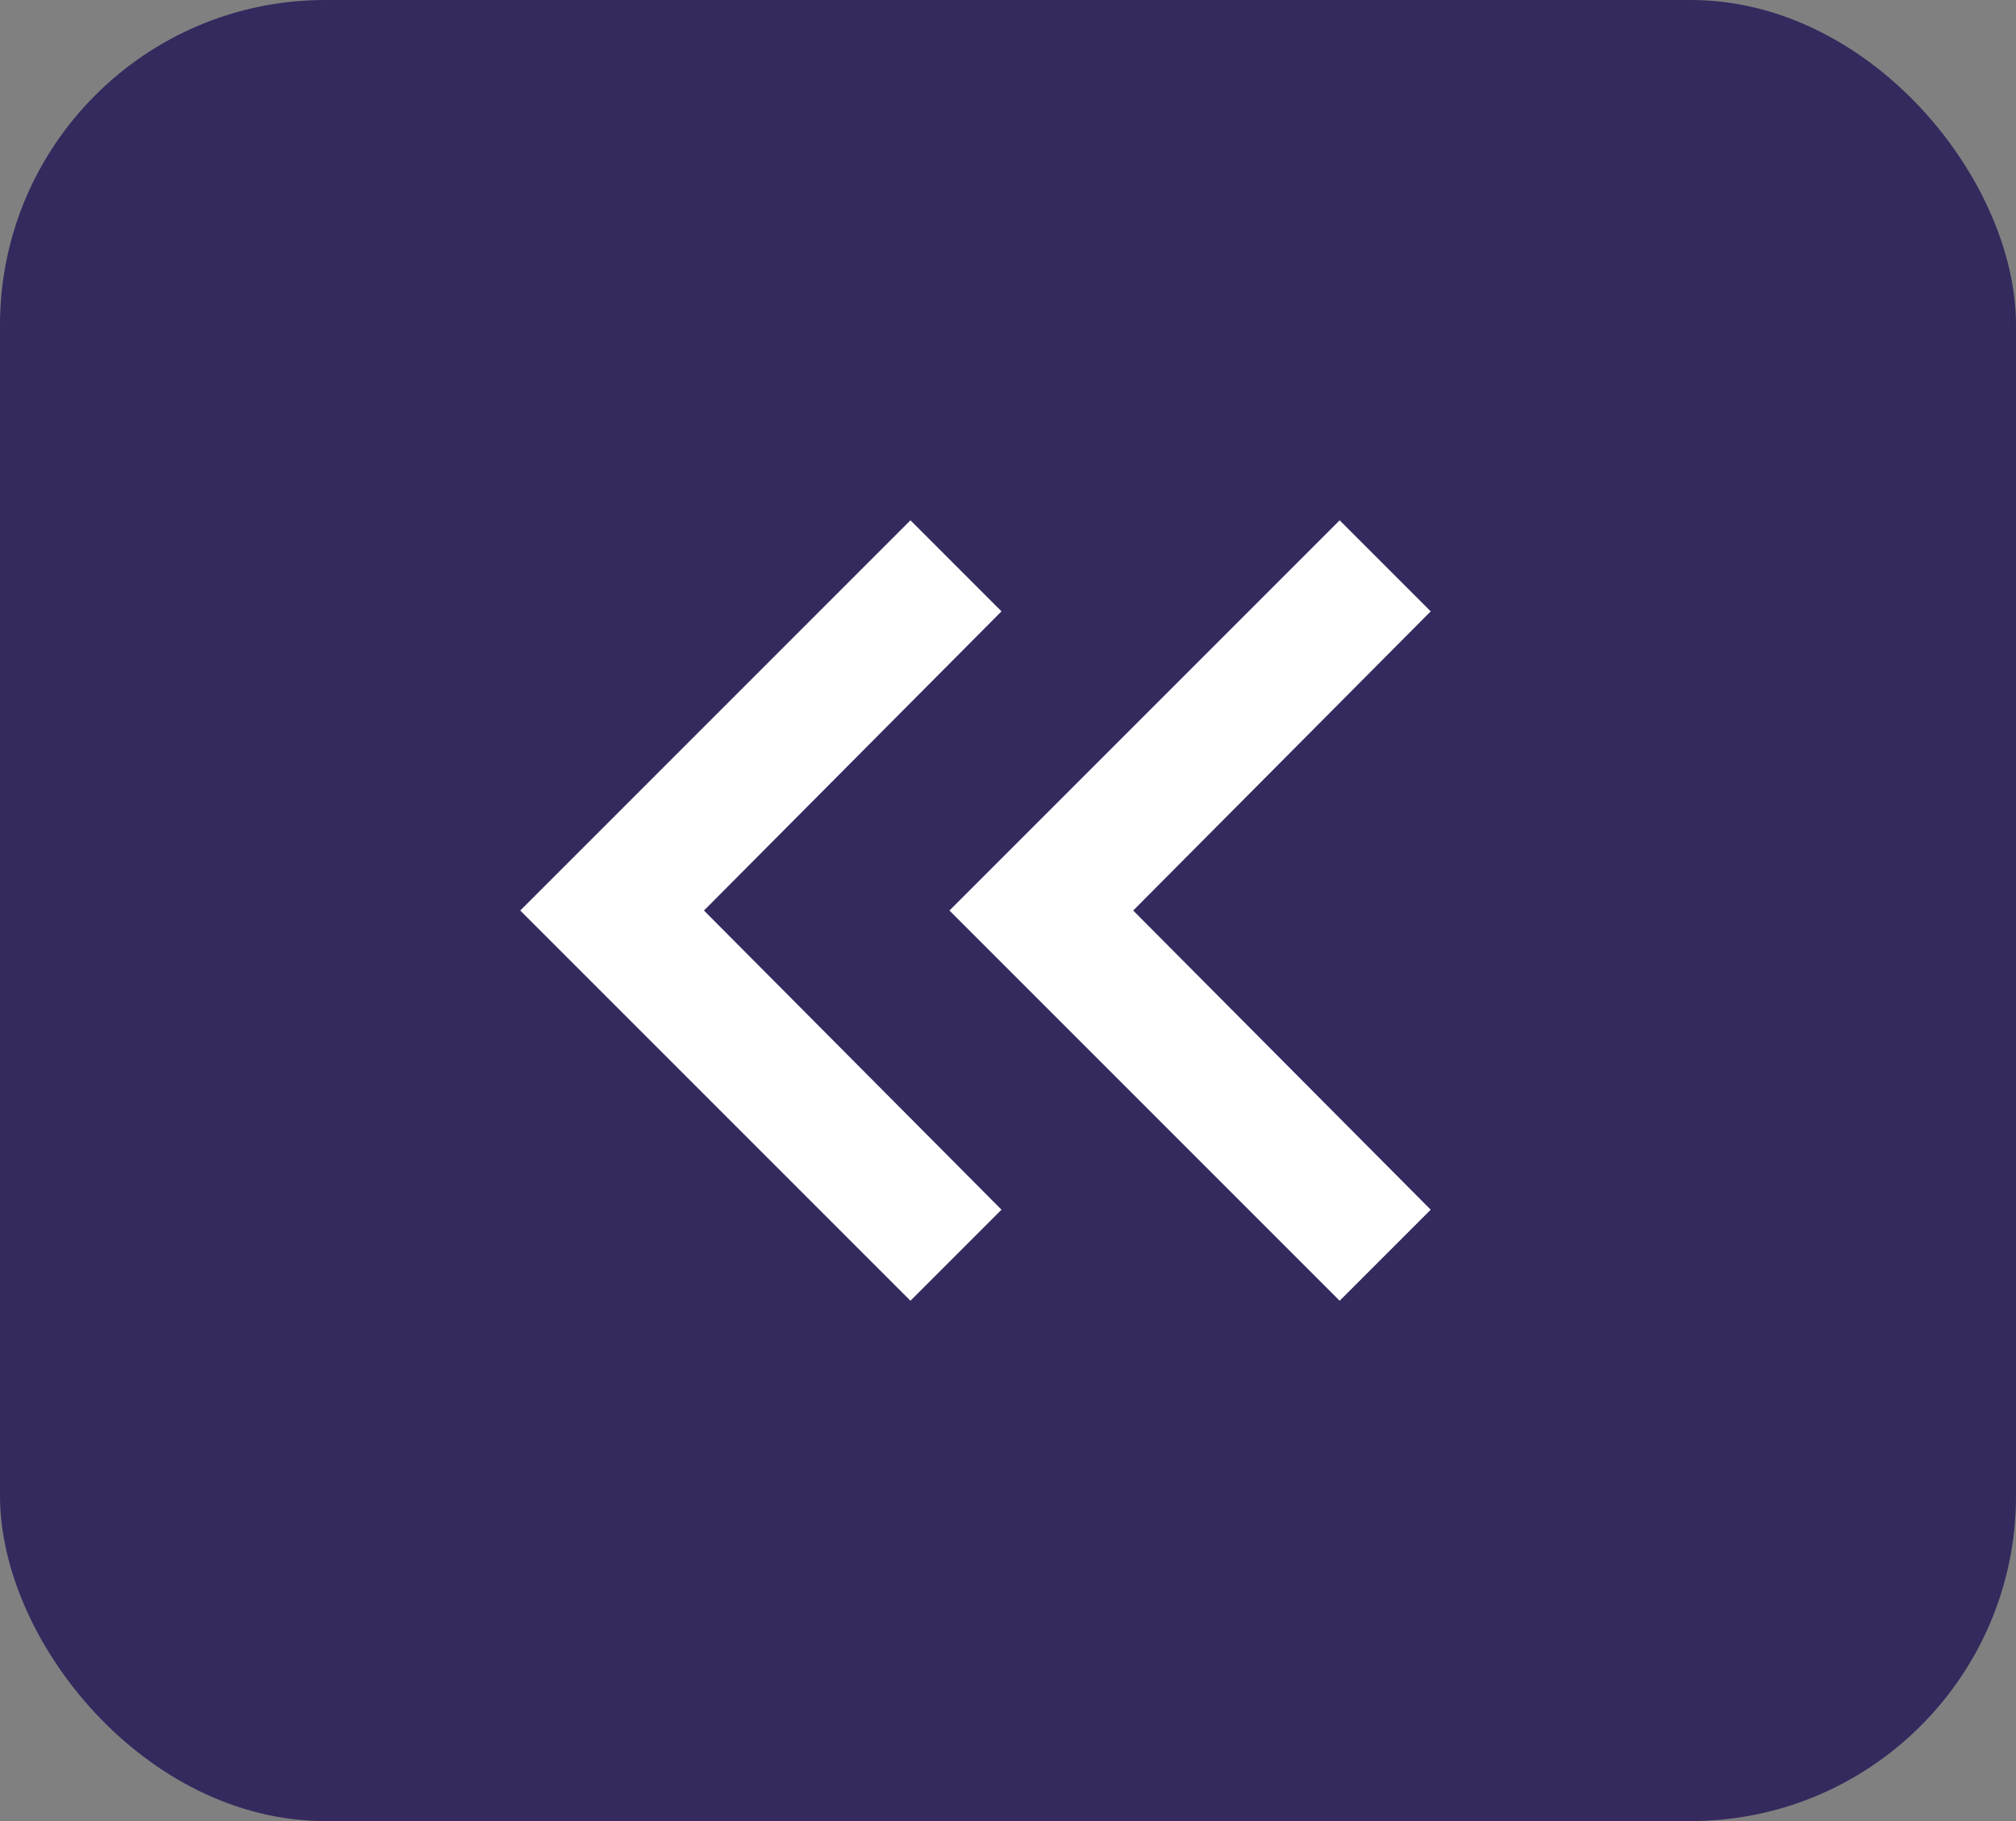 <svg width="31" height="28" viewBox="0 0 31 28" fill="none" xmlns="http://www.w3.org/2000/svg">
<rect x="0" y="0" width="31" height="28" fill="#808080" stroke="none"/>
<rect width="31" height="28" rx="5" fill="#342a5e"/>
<mask id="mask0_3604_1273" style="mask-type:alpha" maskUnits="userSpaceOnUse" x="3" y="2" width="24" height="24">
<rect x="3" y="2" width="24" height="24" fill="#D9D9D9"/>
</mask>
<g mask="url(#mask0_3604_1273)">
<path d="M14 20L8 14L14 8L15.4 9.4L10.825 14L15.4 18.6L14 20ZM20.6 20L14.6 14L20.6 8L22 9.4L17.425 14L22 18.6L20.6 20Z" fill="white"/>
</g>
</svg>
